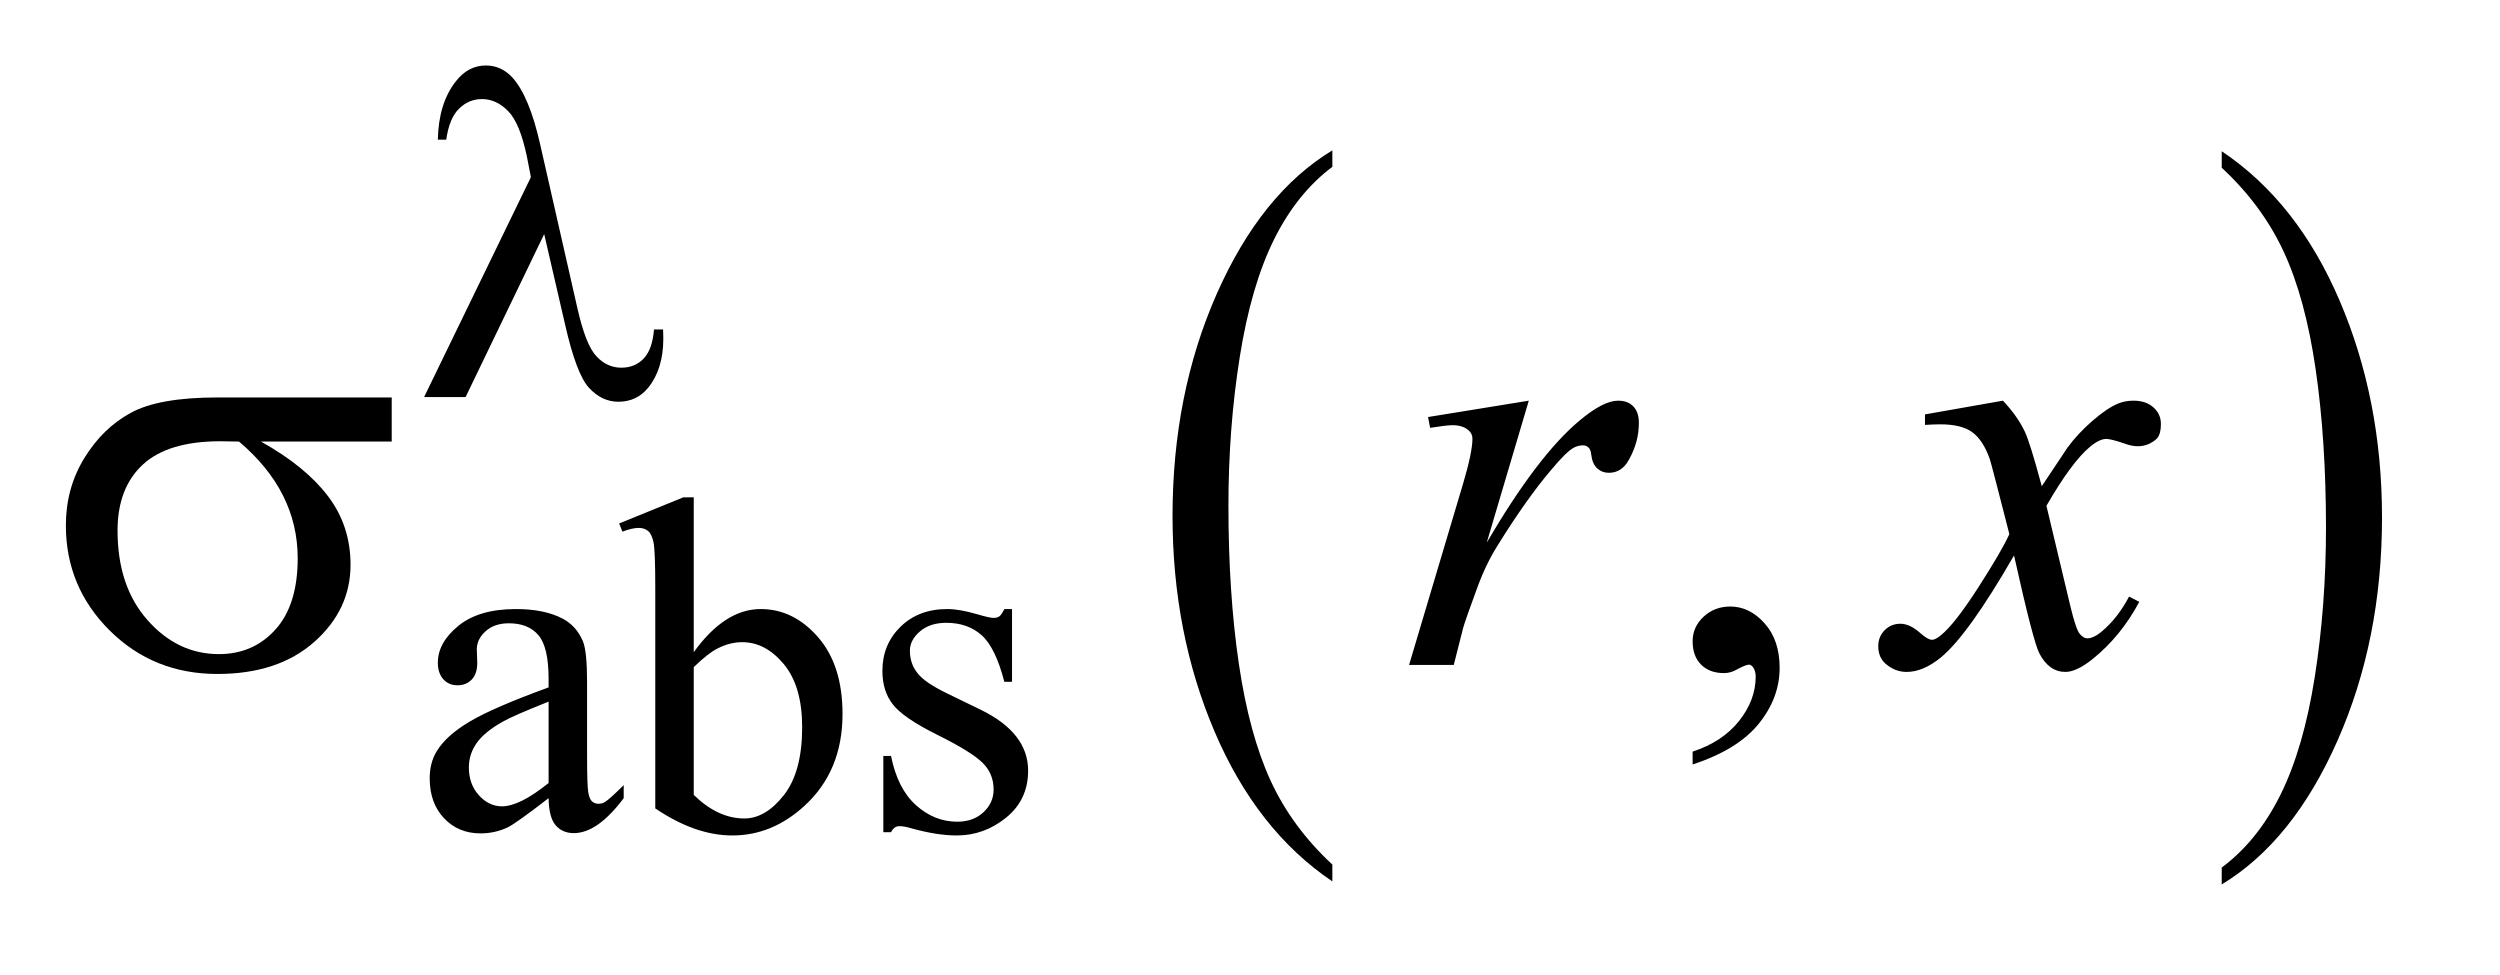 <?xml version="1.0" encoding="UTF-8"?>
<!DOCTYPE svg PUBLIC '-//W3C//DTD SVG 1.0//EN'
          'http://www.w3.org/TR/2001/REC-SVG-20010904/DTD/svg10.dtd'>
<svg stroke-dasharray="none" shape-rendering="auto" xmlns="http://www.w3.org/2000/svg" font-family="'Dialog'" text-rendering="auto" width="59" fill-opacity="1" color-interpolation="auto" color-rendering="auto" preserveAspectRatio="xMidYMid meet" font-size="12px" viewBox="0 0 59 23" fill="black" xmlns:xlink="http://www.w3.org/1999/xlink" stroke="black" image-rendering="auto" stroke-miterlimit="10" stroke-linecap="square" stroke-linejoin="miter" font-style="normal" stroke-width="1" height="23" stroke-dashoffset="0" font-weight="normal" stroke-opacity="1"
><!--Generated by the Batik Graphics2D SVG Generator--><defs id="genericDefs"
  /><g
  ><defs id="defs1"
    ><clipPath clipPathUnits="userSpaceOnUse" id="clipPath1"
      ><path d="M1.065 1.983 L37.981 1.983 L37.981 16.329 L1.065 16.329 L1.065 1.983 Z"
      /></clipPath
      ><clipPath clipPathUnits="userSpaceOnUse" id="clipPath2"
      ><path d="M34.02 63.348 L34.02 521.683 L1213.449 521.683 L1213.449 63.348 Z"
      /></clipPath
    ></defs
    ><g transform="scale(1.576,1.576) translate(-1.065,-1.983) matrix(0.031,0,0,0.031,0,0)"
    ><path d="M677.953 481.594 L677.953 489.734 Q641.453 465.109 621.094 417.453 Q600.75 369.812 600.75 313.172 Q600.75 254.25 622.141 205.844 Q643.547 157.438 677.953 136.594 L677.953 144.547 Q660.766 157.438 649.703 179.797 Q638.656 202.141 633.203 236.531 Q627.75 270.922 627.75 308.234 Q627.75 350.484 632.781 384.594 Q637.812 418.688 648.156 441.141 Q658.516 463.594 677.953 481.594 Z" stroke="none" clip-path="url(#clipPath2)"
    /></g
    ><g transform="matrix(0.049,0,0,0.049,-1.678,-3.124)"
    ><path d="M1104.297 144.547 L1104.297 136.594 Q1140.797 161.031 1161.141 208.688 Q1181.5 256.328 1181.5 312.984 Q1181.5 371.891 1160.094 420.391 Q1138.703 468.906 1104.297 489.734 L1104.297 481.594 Q1121.641 468.703 1132.688 446.344 Q1143.734 424 1149.125 389.719 Q1154.516 355.422 1154.516 317.906 Q1154.516 275.844 1149.547 241.656 Q1144.578 207.453 1134.156 185 Q1123.734 162.547 1104.297 144.547 Z" stroke="none" clip-path="url(#clipPath2)"
    /></g
    ><g transform="matrix(0.049,0,0,0.049,-1.678,-3.124)"
    ><path d="M298.469 448.172 Q282.641 460.422 278.594 462.328 Q272.531 465.141 265.688 465.141 Q255.016 465.141 248.109 457.844 Q241.203 450.531 241.203 438.625 Q241.203 431.109 244.562 425.609 Q249.172 417.969 260.562 411.234 Q271.969 404.484 298.469 394.828 L298.469 390.781 Q298.469 375.406 293.578 369.688 Q288.703 363.953 279.375 363.953 Q272.312 363.953 268.156 367.766 Q263.891 371.578 263.891 376.531 L264.109 383.031 Q264.109 388.203 261.469 391.016 Q258.828 393.812 254.562 393.812 Q250.406 393.812 247.766 390.906 Q245.125 387.984 245.125 382.922 Q245.125 373.266 255 365.188 Q264.891 357.094 282.75 357.094 Q296.453 357.094 305.219 361.703 Q311.844 365.188 314.984 372.594 Q317 377.422 317 392.359 L317 427.281 Q317 442 317.562 445.312 Q318.125 448.625 319.406 449.75 Q320.703 450.875 322.391 450.875 Q324.188 450.875 325.547 450.078 Q327.891 448.625 334.641 441.891 L334.641 448.172 Q322.062 465.016 310.609 465.016 Q305.094 465.016 301.844 461.203 Q298.594 457.391 298.469 448.172 ZM298.469 440.875 L298.469 401.688 Q281.516 408.422 276.578 411.234 Q267.703 416.172 263.875 421.562 Q260.062 426.953 260.062 433.344 Q260.062 441.438 264.891 446.781 Q269.719 452.109 276.016 452.109 Q284.547 452.109 298.469 440.875 ZM368.375 377.875 Q383.312 357.094 400.609 357.094 Q416.438 357.094 428.234 370.625 Q440.031 384.156 440.031 407.641 Q440.031 435.031 421.828 451.766 Q406.219 466.141 387.016 466.141 Q378.031 466.141 368.766 462.891 Q359.5 459.625 349.844 453.109 L349.844 346.547 Q349.844 329.016 349 324.984 Q348.156 320.938 346.359 319.484 Q344.562 318.016 341.875 318.016 Q338.734 318.016 334.016 319.812 L332.438 315.875 L363.328 303.297 L368.375 303.297 L368.375 377.875 ZM368.375 385.062 L368.375 446.609 Q374.109 452.219 380.219 455.094 Q386.344 457.953 392.75 457.953 Q402.969 457.953 411.781 446.719 Q420.594 435.484 420.594 414.031 Q420.594 394.266 411.781 383.656 Q402.969 373.047 391.734 373.047 Q385.781 373.047 379.828 376.078 Q375.344 378.328 368.375 385.062 ZM521.672 357.094 L521.672 392.141 L517.969 392.141 Q513.703 375.625 507.016 369.672 Q500.328 363.719 490 363.719 Q482.141 363.719 477.312 367.875 Q472.484 372.031 472.484 377.094 Q472.484 383.375 476.078 387.875 Q479.562 392.469 490.234 397.641 L506.625 405.609 Q529.422 416.734 529.422 434.922 Q529.422 448.969 518.812 457.562 Q508.203 466.141 495.062 466.141 Q485.625 466.141 473.5 462.781 Q469.781 461.656 467.422 461.656 Q464.844 461.656 463.391 464.578 L459.688 464.578 L459.688 427.844 L463.391 427.844 Q466.531 443.578 475.406 451.547 Q484.281 459.516 495.281 459.516 Q503.031 459.516 507.906 454.969 Q512.797 450.422 512.797 444.016 Q512.797 436.266 507.344 431 Q501.906 425.719 485.625 417.641 Q469.344 409.547 464.281 403.031 Q459.234 396.625 459.234 386.859 Q459.234 374.172 467.938 365.641 Q476.641 357.094 490.453 357.094 Q496.516 357.094 505.156 359.672 Q510.891 361.359 512.797 361.359 Q514.594 361.359 515.609 360.578 Q516.625 359.797 517.969 357.094 L521.672 357.094 Z" stroke="none" clip-path="url(#clipPath2)"
    /></g
    ><g transform="matrix(0.049,0,0,0.049,-1.678,-3.124)"
    ><path d="M849.469 431.953 L849.469 425.766 Q863.953 420.984 871.891 410.922 Q879.844 400.875 879.844 389.625 Q879.844 386.953 878.578 385.125 Q877.594 383.859 876.609 383.859 Q875.062 383.859 869.859 386.672 Q867.328 387.938 864.516 387.938 Q857.625 387.938 853.547 383.859 Q849.469 379.781 849.469 372.609 Q849.469 365.719 854.734 360.797 Q860.016 355.875 867.609 355.875 Q876.891 355.875 884.125 363.969 Q891.375 372.047 891.375 385.406 Q891.375 399.891 881.312 412.328 Q871.266 424.781 849.469 431.953 Z" stroke="none" clip-path="url(#clipPath2)"
    /></g
    ><g transform="matrix(0.049,0,0,0.049,-1.678,-3.124)"
    ><path d="M722.047 264.609 L770.562 256.734 L750.312 325.078 Q774.922 283.031 795.031 266.297 Q806.422 256.734 813.594 256.734 Q818.234 256.734 820.906 259.484 Q823.578 262.219 823.578 267.422 Q823.578 276.703 818.797 285.141 Q815.422 291.469 809.094 291.469 Q805.859 291.469 803.531 289.359 Q801.219 287.25 800.656 282.891 Q800.375 280.219 799.391 279.375 Q798.266 278.25 796.719 278.25 Q794.328 278.25 792.219 279.375 Q788.562 281.344 781.109 290.344 Q769.438 304.125 755.797 326.062 Q749.891 335.344 745.672 347.016 Q739.766 363.047 738.922 366.281 L734.422 384 L712.906 384 L738.922 296.672 Q743.422 281.484 743.422 275.016 Q743.422 272.484 741.312 270.797 Q738.5 268.547 733.859 268.547 Q730.906 268.547 723.031 269.812 L722.047 264.609 ZM998.922 256.734 Q1005.812 264.047 1009.328 271.359 Q1011.859 276.422 1017.625 297.938 L1030 279.375 Q1034.922 272.625 1041.953 266.516 Q1048.984 260.391 1054.328 258.141 Q1057.703 256.734 1061.781 256.734 Q1067.828 256.734 1071.406 259.969 Q1075 263.203 1075 267.844 Q1075 273.188 1072.891 275.156 Q1068.953 278.672 1063.891 278.672 Q1060.938 278.672 1057.562 277.406 Q1050.953 275.156 1048.703 275.156 Q1045.328 275.156 1040.688 279.094 Q1031.969 286.406 1019.875 307.359 L1031.406 355.734 Q1034.078 366.844 1035.906 369.031 Q1037.734 371.203 1039.562 371.203 Q1042.516 371.203 1046.453 367.969 Q1054.188 361.5 1059.672 351.094 L1064.594 353.625 Q1055.734 370.219 1042.094 381.188 Q1034.359 387.375 1029.016 387.375 Q1021.141 387.375 1016.5 378.516 Q1013.547 373.031 1004.266 331.266 Q982.328 369.375 969.109 380.344 Q960.531 387.375 952.516 387.375 Q946.891 387.375 942.25 383.297 Q938.875 380.203 938.875 375 Q938.875 370.359 941.969 367.266 Q945.062 364.172 949.562 364.172 Q954.062 364.172 959.125 368.672 Q962.781 371.906 964.75 371.906 Q966.438 371.906 969.109 369.656 Q975.719 364.312 987.109 346.594 Q998.5 328.875 1002.016 321 Q993.297 286.828 992.594 284.859 Q989.359 275.719 984.156 271.922 Q978.953 268.125 968.828 268.125 Q965.594 268.125 961.375 268.406 L961.375 263.344 L998.922 256.734 Z" stroke="none" clip-path="url(#clipPath2)"
    /></g
    ><g transform="matrix(0.049,0,0,0.049,-1.678,-3.124)"
    ><path d="M296.344 176.5 L258.484 255 L238.5 255 L289.938 149.094 L288.031 139.219 Q284.656 123.047 278.984 117.266 Q273.312 111.469 266.359 111.469 Q260.062 111.469 255.344 116.078 Q250.625 120.688 249.172 131.016 L245.125 131.016 Q245.469 113.5 253.781 102.938 Q259.719 95.297 268.266 95.297 Q275.781 95.297 281.172 101.25 Q289.266 110.344 294.422 133.375 L312.391 212.438 Q316.438 230.188 321.609 235.453 Q326.656 240.844 333.516 240.844 Q340.031 240.844 344.234 236.469 Q348.453 232.094 349.234 222.438 L353.609 222.438 Q353.719 225.344 353.719 226.812 Q353.719 241.516 346.422 250.5 Q340.922 257.25 332.047 257.25 Q324.188 257.25 318 250.625 Q311.828 244 306.438 220.188 L296.344 176.5 Z" stroke="none" clip-path="url(#clipPath2)"
    /></g
    ><g transform="matrix(0.049,0,0,0.049,-1.678,-3.124)"
    ><path d="M222.906 276.422 L159.906 276.422 Q181.141 288.234 192.109 302.578 Q203.078 316.922 203.078 335.766 Q203.078 357.422 185.641 372.891 Q168.203 388.359 138.953 388.359 Q108.156 388.359 87.062 367.406 Q65.969 346.453 65.969 316.781 Q65.969 298.922 74.828 284.438 Q83.688 269.953 97.25 262.578 Q110.828 255.188 138.812 255.188 L222.906 255.188 L222.906 276.422 ZM149.359 276.422 Q143.453 276.281 140.359 276.281 Q115.188 276.281 103.016 287.531 Q90.859 298.781 90.859 319.312 Q90.859 346.172 105.344 362.484 Q119.828 378.797 139.656 378.797 Q156.25 378.797 166.938 366.922 Q177.625 355.031 177.625 332.672 Q177.625 300.328 149.359 276.422 Z" stroke="none" clip-path="url(#clipPath2)"
    /></g
  ></g
></svg
>
